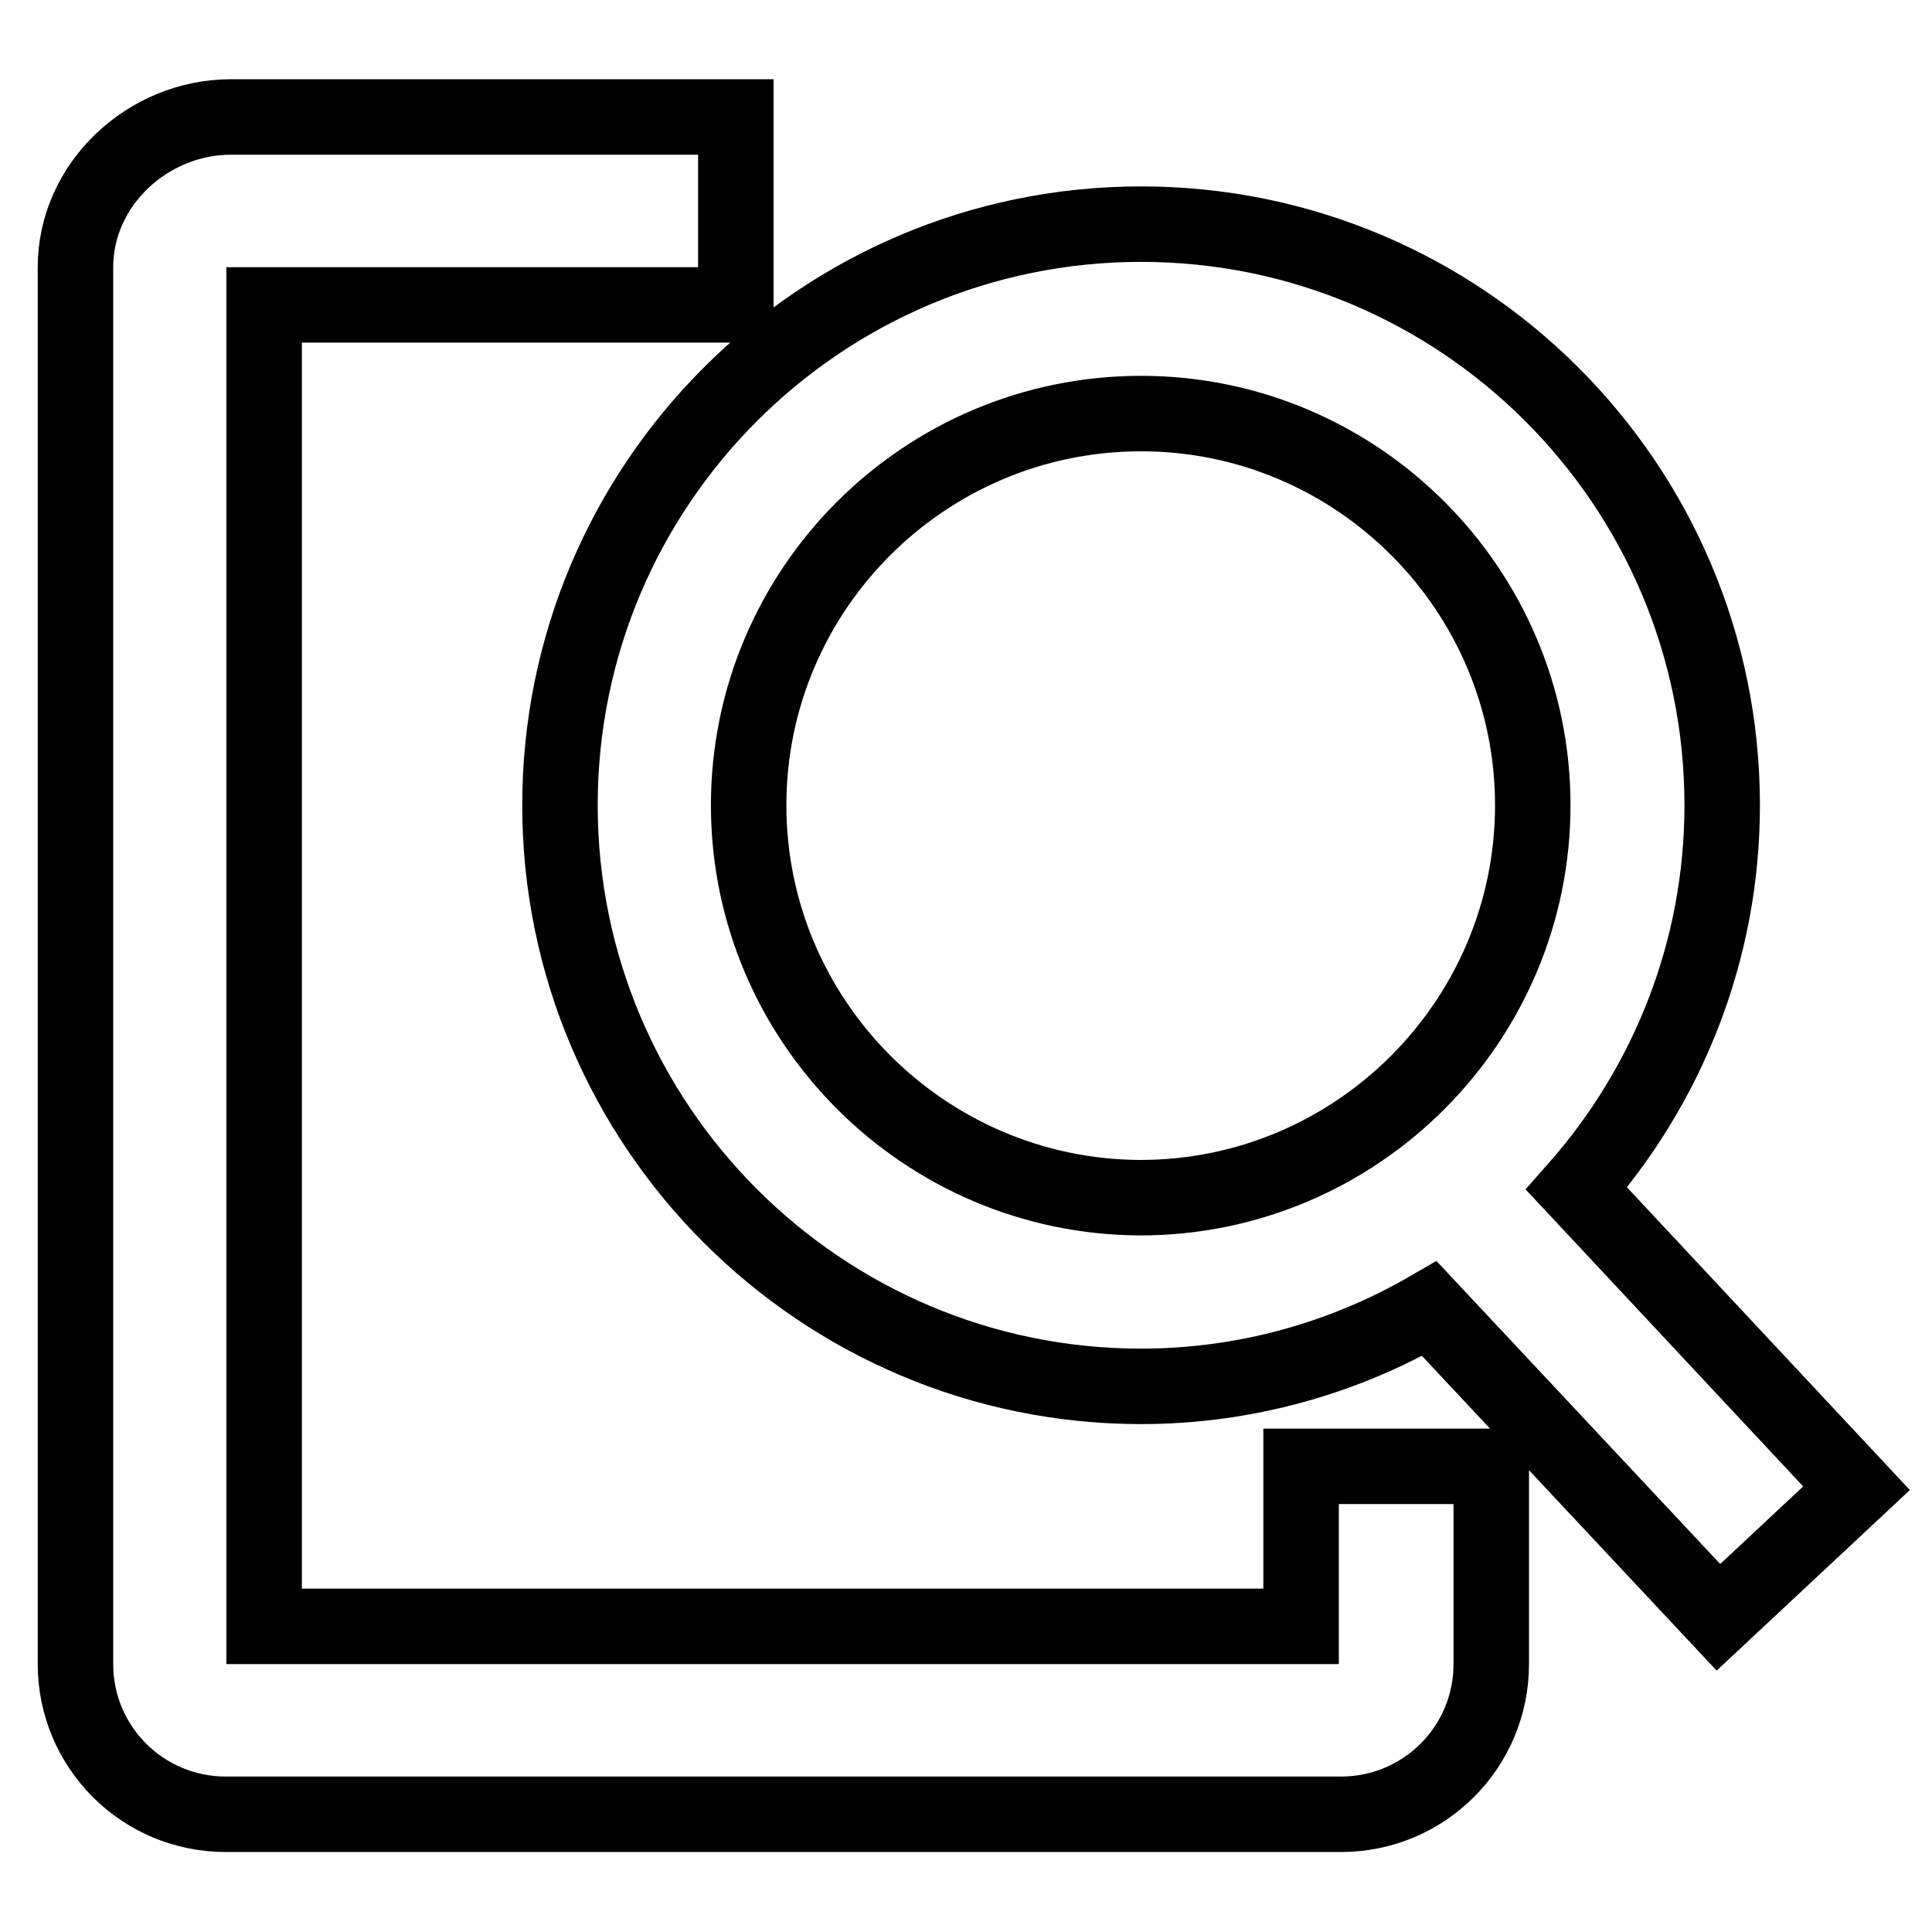<?xml version="1.0" encoding="utf-8"?>
<!-- Svg Vector Icons : http://www.onlinewebfonts.com/icon -->
<!DOCTYPE svg PUBLIC "-//W3C//DTD SVG 1.1//EN" "http://www.w3.org/Graphics/SVG/1.1/DTD/svg11.dtd">
<svg version="1.1" xmlns="http://www.w3.org/2000/svg" xmlns:xlink="http://www.w3.org/1999/xlink" x="0px" y="0px" viewBox="0 0 256 256" enable-background="new 0 0 256 256" xml:space="preserve">
<g> <path stroke-width="10" fill-opacity="0" stroke="#000000"  d="M172.4,215.5H35V40.4h62.5V15.5H30.6c-11,0-20.6,8.9-20.6,19.9v185.1c0,11,8.9,19.9,19.9,19.9h147.8 c11,0,19.9-8.9,19.9-19.9v-26.2h-25.2L172.4,215.5L172.4,215.5z M208.9,157.5c12-13.6,19.3-31.4,19.3-50.8c0-42.5-34.5-77-77-77 c-42.5,0-77,34.5-77,77c0,42.5,34.6,77,77,77c13.9,0,27-3.8,38.2-10.3l38.3,40.9l18.3-17.1L208.9,157.5z M99.2,106.7 c0-28.6,23.3-51.9,52-51.9c28.6,0,51.9,23.3,51.9,51.9s-23.3,52-52,52C122.5,158.6,99.2,135.3,99.2,106.7z"/></g>
</svg>